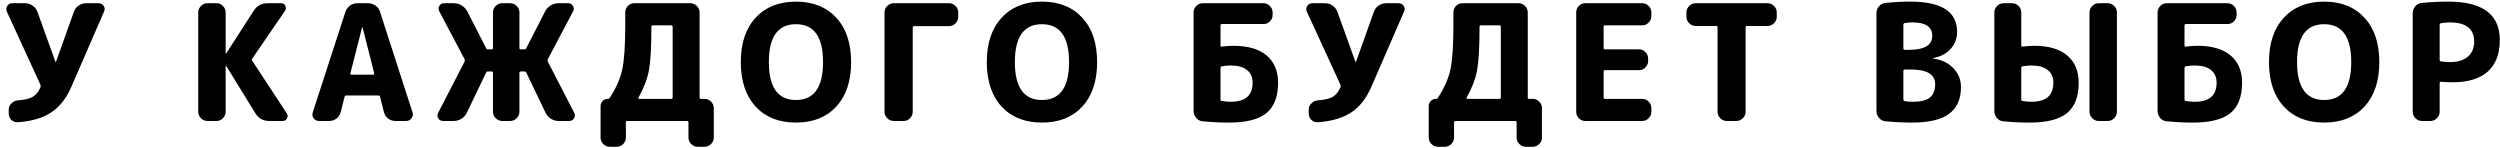 <?xml version="1.0" encoding="UTF-8"?> <svg xmlns="http://www.w3.org/2000/svg" width="372" height="22" viewBox="0 0 372 22" fill="none"> <path d="M6.024 12.624L1.008 1.704C0.88 1.416 0.904 1.144 1.08 0.888C1.256 0.616 1.496 0.48 1.8 0.48H3.744C4.16 0.48 4.528 0.6 4.848 0.84C5.184 1.064 5.424 1.368 5.568 1.752L8.256 9.216C8.256 9.232 8.264 9.24 8.28 9.24C8.312 9.24 8.328 9.232 8.328 9.216L10.992 1.752C11.12 1.368 11.352 1.064 11.688 0.84C12.04 0.6 12.416 0.48 12.816 0.48H14.664C15 0.48 15.256 0.616 15.432 0.888C15.608 1.144 15.624 1.424 15.48 1.728L10.632 12.888C9.896 14.6 8.896 15.88 7.632 16.728C6.368 17.56 4.704 18.048 2.64 18.192C2.272 18.208 1.952 18.088 1.68 17.832C1.424 17.56 1.296 17.24 1.296 16.872V16.32C1.296 15.952 1.432 15.64 1.704 15.384C1.976 15.112 2.296 14.96 2.664 14.928C3.672 14.864 4.416 14.688 4.896 14.4C5.376 14.096 5.752 13.624 6.024 12.984C6.072 12.872 6.072 12.752 6.024 12.624ZM30.867 18C30.499 18 30.179 17.864 29.907 17.592C29.635 17.32 29.499 17 29.499 16.632V1.848C29.499 1.48 29.635 1.16 29.907 0.888C30.179 0.616 30.499 0.48 30.867 0.48H32.235C32.603 0.48 32.915 0.616 33.171 0.888C33.443 1.16 33.579 1.48 33.579 1.848V7.968C33.579 7.984 33.587 7.992 33.603 7.992C33.635 7.992 33.651 7.984 33.651 7.968L37.731 1.632C38.211 0.864 38.907 0.48 39.819 0.48H41.835C42.123 0.48 42.331 0.608 42.459 0.864C42.587 1.12 42.571 1.368 42.411 1.608L37.539 8.712C37.459 8.824 37.459 8.936 37.539 9.048L42.675 16.872C42.835 17.112 42.843 17.36 42.699 17.616C42.571 17.872 42.363 18 42.075 18H40.059C39.147 18 38.459 17.616 37.995 16.848L33.651 9.792C33.651 9.776 33.635 9.768 33.603 9.768C33.587 9.768 33.579 9.776 33.579 9.792V16.632C33.579 17 33.443 17.32 33.171 17.592C32.915 17.864 32.603 18 32.235 18H30.867ZM52.137 10.92C52.121 10.968 52.129 11.016 52.161 11.064C52.209 11.096 52.257 11.112 52.305 11.112H55.521C55.569 11.112 55.609 11.096 55.641 11.064C55.689 11.016 55.705 10.968 55.689 10.92L53.937 4.032C53.937 4.016 53.929 4.008 53.913 4.008C53.897 4.008 53.889 4.016 53.889 4.032L52.137 10.92ZM47.481 18C47.145 18 46.873 17.864 46.665 17.592C46.473 17.32 46.433 17.024 46.545 16.704L51.393 1.776C51.521 1.392 51.745 1.08 52.065 0.84C52.401 0.6 52.769 0.48 53.169 0.48H54.753C55.169 0.48 55.545 0.6 55.881 0.84C56.217 1.08 56.441 1.392 56.553 1.776L61.377 16.704C61.489 17.024 61.441 17.32 61.233 17.592C61.041 17.864 60.777 18 60.441 18H58.833C58.433 18 58.073 17.88 57.753 17.64C57.433 17.384 57.225 17.064 57.129 16.68L56.553 14.4C56.537 14.272 56.457 14.208 56.313 14.208H51.513C51.385 14.208 51.305 14.272 51.273 14.4L50.697 16.68C50.601 17.064 50.393 17.384 50.073 17.64C49.753 17.88 49.393 18 48.993 18H47.481ZM65.939 18C65.618 18 65.379 17.872 65.219 17.616C65.058 17.344 65.05 17.072 65.195 16.8L69.13 9.168C69.178 9.04 69.178 8.92 69.13 8.808L65.362 1.68C65.219 1.408 65.219 1.144 65.362 0.888C65.522 0.616 65.763 0.48 66.082 0.48H67.546C67.963 0.48 68.347 0.592 68.698 0.816C69.067 1.04 69.347 1.336 69.538 1.704L72.323 7.152C72.371 7.28 72.466 7.344 72.611 7.344H73.162C73.29 7.344 73.355 7.272 73.355 7.128V1.848C73.355 1.48 73.49 1.16 73.763 0.888C74.034 0.616 74.355 0.48 74.722 0.48H75.922C76.29 0.48 76.611 0.616 76.882 0.888C77.154 1.16 77.29 1.48 77.29 1.848V7.128C77.29 7.272 77.355 7.344 77.483 7.344H78.034C78.178 7.344 78.275 7.28 78.323 7.152L81.106 1.704C81.299 1.336 81.57 1.04 81.922 0.816C82.29 0.592 82.683 0.48 83.099 0.48H84.562C84.867 0.48 85.099 0.616 85.258 0.888C85.418 1.144 85.427 1.408 85.282 1.68L81.514 8.808C81.466 8.92 81.466 9.04 81.514 9.168L85.451 16.8C85.594 17.072 85.579 17.344 85.403 17.616C85.243 17.872 85.01 18 84.707 18H83.123C82.707 18 82.323 17.888 81.971 17.664C81.618 17.44 81.355 17.144 81.178 16.776L78.323 10.824C78.275 10.696 78.178 10.632 78.034 10.632H77.483C77.355 10.632 77.29 10.704 77.29 10.848V16.632C77.29 17 77.154 17.32 76.882 17.592C76.611 17.864 76.29 18 75.922 18H74.722C74.355 18 74.034 17.864 73.763 17.592C73.49 17.32 73.355 17 73.355 16.632V10.848C73.355 10.704 73.29 10.632 73.162 10.632H72.611C72.466 10.632 72.371 10.696 72.323 10.824L69.466 16.776C69.29 17.144 69.026 17.44 68.674 17.664C68.323 17.888 67.939 18 67.522 18H65.939ZM95.004 14.544C94.972 14.576 94.964 14.616 94.98 14.664C95.012 14.696 95.052 14.712 95.1 14.712H99.876C100.02 14.712 100.092 14.648 100.092 14.52V3.96C100.092 3.832 100.02 3.768 99.876 3.768H97.14C96.996 3.768 96.924 3.84 96.924 3.984C96.924 6.992 96.804 9.144 96.564 10.44C96.324 11.736 95.804 13.104 95.004 14.544ZM90.732 21.84C90.364 21.84 90.044 21.704 89.772 21.432C89.5 21.16 89.364 20.84 89.364 20.472V15.792C89.364 15.488 89.468 15.232 89.676 15.024C89.884 14.816 90.14 14.712 90.444 14.712C90.588 14.712 90.676 14.672 90.708 14.592C91.652 13.152 92.276 11.752 92.58 10.392C92.884 9.032 93.036 6.824 93.036 3.768V1.848C93.036 1.48 93.164 1.16 93.42 0.888C93.692 0.616 94.012 0.48 94.38 0.48H102.732C103.1 0.48 103.42 0.616 103.692 0.888C103.964 1.16 104.1 1.48 104.1 1.848V14.52C104.1 14.648 104.164 14.712 104.292 14.712H104.844C105.212 14.712 105.532 14.848 105.804 15.12C106.076 15.392 106.212 15.712 106.212 16.08V20.472C106.212 20.84 106.076 21.16 105.804 21.432C105.532 21.704 105.212 21.84 104.844 21.84H103.812C103.444 21.84 103.124 21.704 102.852 21.432C102.58 21.16 102.444 20.84 102.444 20.472V18.216C102.444 18.072 102.38 18 102.252 18H93.324C93.196 18 93.132 18.072 93.132 18.216V20.472C93.132 20.84 92.996 21.16 92.724 21.432C92.452 21.704 92.132 21.84 91.764 21.84H90.732ZM122.47 9.24C122.47 5.48 121.126 3.6 118.438 3.6C115.75 3.6 114.406 5.48 114.406 9.24C114.406 13 115.75 14.88 118.438 14.88C121.126 14.88 122.47 13 122.47 9.24ZM124.438 15.864C122.966 17.448 120.966 18.24 118.438 18.24C115.91 18.24 113.91 17.448 112.438 15.864C110.966 14.264 110.23 12.056 110.23 9.24C110.23 6.424 110.966 4.224 112.438 2.64C113.91 1.04 115.91 0.24 118.438 0.24C120.966 0.24 122.966 1.04 124.438 2.64C125.91 4.224 126.646 6.424 126.646 9.24C126.646 12.056 125.91 14.264 124.438 15.864ZM132.984 18C132.616 18 132.296 17.864 132.024 17.592C131.752 17.32 131.616 17 131.616 16.632V1.848C131.616 1.48 131.752 1.16 132.024 0.888C132.296 0.616 132.616 0.48 132.984 0.48H141.216C141.584 0.48 141.904 0.616 142.176 0.888C142.448 1.16 142.584 1.48 142.584 1.848V2.52C142.584 2.888 142.448 3.208 142.176 3.48C141.904 3.752 141.584 3.888 141.216 3.888H136.032C135.888 3.888 135.816 3.952 135.816 4.08V16.632C135.816 17 135.68 17.32 135.408 17.592C135.152 17.864 134.84 18 134.472 18H132.984ZM159.075 9.24C159.075 5.48 157.731 3.6 155.043 3.6C152.355 3.6 151.011 5.48 151.011 9.24C151.011 13 152.355 14.88 155.043 14.88C157.731 14.88 159.075 13 159.075 9.24ZM161.043 15.864C159.571 17.448 157.571 18.24 155.043 18.24C152.515 18.24 150.515 17.448 149.043 15.864C147.571 14.264 146.835 12.056 146.835 9.24C146.835 6.424 147.571 4.224 149.043 2.64C150.515 1.04 152.515 0.24 155.043 0.24C157.571 0.24 159.571 1.04 161.043 2.64C162.515 4.224 163.251 6.424 163.251 9.24C163.251 12.056 162.515 14.264 161.043 15.864ZM181.613 10.104V14.784C181.613 14.928 181.669 15.008 181.781 15.024C182.261 15.104 182.709 15.144 183.125 15.144C185.301 15.144 186.389 14.2 186.389 12.312C186.389 11.496 186.109 10.864 185.549 10.416C185.005 9.968 184.197 9.744 183.125 9.744C182.709 9.744 182.277 9.784 181.829 9.864C181.685 9.896 181.613 9.976 181.613 10.104ZM178.949 18.048C178.565 18.016 178.245 17.848 177.989 17.544C177.733 17.24 177.605 16.896 177.605 16.512V1.848C177.605 1.48 177.741 1.16 178.013 0.888C178.285 0.616 178.605 0.48 178.973 0.48H188.021C188.389 0.48 188.701 0.616 188.957 0.888C189.229 1.16 189.365 1.48 189.365 1.848V2.232C189.365 2.6 189.229 2.92 188.957 3.192C188.701 3.448 188.389 3.576 188.021 3.576H181.829C181.685 3.576 181.613 3.648 181.613 3.792V6.768C181.613 6.912 181.685 6.968 181.829 6.936C182.421 6.856 182.989 6.816 183.533 6.816C185.693 6.816 187.341 7.296 188.477 8.256C189.613 9.216 190.181 10.568 190.181 12.312C190.181 14.36 189.605 15.864 188.453 16.824C187.301 17.768 185.437 18.24 182.861 18.24C181.581 18.24 180.277 18.176 178.949 18.048ZM199.463 12.624L194.447 1.704C194.319 1.416 194.343 1.144 194.519 0.888C194.695 0.616 194.935 0.48 195.239 0.48H197.183C197.599 0.48 197.967 0.6 198.287 0.84C198.623 1.064 198.863 1.368 199.007 1.752L201.695 9.216C201.695 9.232 201.703 9.24 201.719 9.24C201.751 9.24 201.767 9.232 201.767 9.216L204.431 1.752C204.559 1.368 204.791 1.064 205.127 0.84C205.479 0.6 205.855 0.48 206.255 0.48H208.103C208.439 0.48 208.695 0.616 208.871 0.888C209.047 1.144 209.063 1.424 208.919 1.728L204.071 12.888C203.335 14.6 202.335 15.88 201.071 16.728C199.807 17.56 198.143 18.048 196.079 18.192C195.711 18.208 195.391 18.088 195.119 17.832C194.863 17.56 194.735 17.24 194.735 16.872V16.32C194.735 15.952 194.871 15.64 195.143 15.384C195.415 15.112 195.735 14.96 196.103 14.928C197.111 14.864 197.855 14.688 198.335 14.4C198.815 14.096 199.191 13.624 199.463 12.984C199.511 12.872 199.511 12.752 199.463 12.624ZM218.234 14.544C218.202 14.576 218.194 14.616 218.21 14.664C218.242 14.696 218.282 14.712 218.33 14.712H223.106C223.25 14.712 223.322 14.648 223.322 14.52V3.96C223.322 3.832 223.25 3.768 223.106 3.768H220.37C220.226 3.768 220.154 3.84 220.154 3.984C220.154 6.992 220.034 9.144 219.794 10.44C219.554 11.736 219.034 13.104 218.234 14.544ZM213.962 21.84C213.594 21.84 213.274 21.704 213.002 21.432C212.73 21.16 212.594 20.84 212.594 20.472V15.792C212.594 15.488 212.698 15.232 212.906 15.024C213.114 14.816 213.37 14.712 213.674 14.712C213.818 14.712 213.906 14.672 213.938 14.592C214.882 13.152 215.506 11.752 215.81 10.392C216.114 9.032 216.266 6.824 216.266 3.768V1.848C216.266 1.48 216.394 1.16 216.65 0.888C216.922 0.616 217.242 0.48 217.61 0.48H225.962C226.33 0.48 226.65 0.616 226.922 0.888C227.194 1.16 227.33 1.48 227.33 1.848V14.52C227.33 14.648 227.394 14.712 227.522 14.712H228.074C228.442 14.712 228.762 14.848 229.034 15.12C229.306 15.392 229.442 15.712 229.442 16.08V20.472C229.442 20.84 229.306 21.16 229.034 21.432C228.762 21.704 228.442 21.84 228.074 21.84H227.042C226.674 21.84 226.354 21.704 226.082 21.432C225.81 21.16 225.674 20.84 225.674 20.472V18.216C225.674 18.072 225.61 18 225.482 18H216.554C216.426 18 216.362 18.072 216.362 18.216V20.472C216.362 20.84 216.226 21.16 215.954 21.432C215.682 21.704 215.362 21.84 214.994 21.84H213.962ZM235.884 18C235.516 18 235.196 17.864 234.924 17.592C234.668 17.32 234.54 17 234.54 16.632V1.848C234.54 1.48 234.668 1.16 234.924 0.888C235.196 0.616 235.516 0.48 235.884 0.48H244.38C244.748 0.48 245.06 0.616 245.316 0.888C245.588 1.16 245.724 1.48 245.724 1.848V2.4C245.724 2.768 245.588 3.088 245.316 3.36C245.06 3.632 244.748 3.768 244.38 3.768H238.812C238.684 3.768 238.62 3.832 238.62 3.96V7.128C238.62 7.272 238.684 7.344 238.812 7.344H243.9C244.268 7.344 244.58 7.48 244.836 7.752C245.108 8.024 245.244 8.344 245.244 8.712V9.072C245.244 9.44 245.108 9.76 244.836 10.032C244.58 10.304 244.268 10.44 243.9 10.44H238.812C238.684 10.44 238.62 10.504 238.62 10.632V14.52C238.62 14.648 238.684 14.712 238.812 14.712H244.38C244.748 14.712 245.06 14.848 245.316 15.12C245.588 15.392 245.724 15.712 245.724 16.08V16.632C245.724 17 245.588 17.32 245.316 17.592C245.06 17.864 244.748 18 244.38 18H235.884ZM252.309 3.864C251.941 3.864 251.621 3.728 251.349 3.456C251.077 3.184 250.941 2.864 250.941 2.496V1.848C250.941 1.48 251.077 1.16 251.349 0.888C251.621 0.616 251.941 0.48 252.309 0.48H263.013C263.381 0.48 263.701 0.616 263.973 0.888C264.245 1.16 264.381 1.48 264.381 1.848V2.496C264.381 2.864 264.245 3.184 263.973 3.456C263.701 3.728 263.381 3.864 263.013 3.864H259.941C259.813 3.864 259.749 3.928 259.749 4.056V16.632C259.749 17 259.613 17.32 259.341 17.592C259.069 17.864 258.749 18 258.381 18H256.941C256.573 18 256.253 17.864 255.981 17.592C255.709 17.32 255.573 17 255.573 16.632V4.056C255.573 3.928 255.509 3.864 255.381 3.864H252.309ZM283.224 10.56V14.784C283.224 14.928 283.296 15.016 283.44 15.048C283.776 15.112 284.184 15.144 284.664 15.144C285.8 15.144 286.632 14.936 287.16 14.52C287.688 14.088 287.952 13.432 287.952 12.552C287.952 11.08 286.752 10.344 284.352 10.344H283.44C283.296 10.344 283.224 10.416 283.224 10.56ZM283.224 3.696V7.224C283.224 7.352 283.296 7.416 283.44 7.416H284.016C286.352 7.416 287.52 6.72 287.52 5.328C287.52 4 286.544 3.336 284.592 3.336C284.128 3.336 283.736 3.368 283.416 3.432C283.288 3.464 283.224 3.552 283.224 3.696ZM280.56 18.048C280.176 18.016 279.856 17.848 279.6 17.544C279.344 17.24 279.216 16.896 279.216 16.512V1.968C279.216 1.568 279.344 1.224 279.6 0.936C279.872 0.632 280.2 0.464 280.584 0.432C281.832 0.304 283.056 0.24 284.256 0.24C288.896 0.24 291.216 1.736 291.216 4.728C291.216 5.736 290.888 6.592 290.232 7.296C289.592 8 288.728 8.448 287.64 8.64C287.624 8.64 287.616 8.656 287.616 8.688C287.616 8.704 287.632 8.712 287.664 8.712C288.928 8.888 289.928 9.368 290.664 10.152C291.416 10.936 291.792 11.872 291.792 12.96C291.792 14.736 291.2 16.064 290.016 16.944C288.848 17.808 287.008 18.24 284.496 18.24C283.232 18.24 281.92 18.176 280.56 18.048ZM312.285 18C311.917 18 311.597 17.864 311.325 17.592C311.053 17.32 310.917 17 310.917 16.632V1.848C310.917 1.48 311.053 1.16 311.325 0.888C311.597 0.616 311.917 0.48 312.285 0.48H313.629C313.997 0.48 314.317 0.616 314.589 0.888C314.861 1.16 314.997 1.48 314.997 1.848V16.632C314.997 17 314.861 17.32 314.589 17.592C314.317 17.864 313.997 18 313.629 18H312.285ZM300.765 10.104V14.784C300.765 14.928 300.821 15.008 300.933 15.024C301.413 15.104 301.861 15.144 302.277 15.144C304.453 15.144 305.541 14.2 305.541 12.312C305.541 11.496 305.261 10.864 304.701 10.416C304.157 9.968 303.349 9.744 302.277 9.744C301.861 9.744 301.429 9.784 300.981 9.864C300.837 9.896 300.765 9.976 300.765 10.104ZM298.077 18.048C297.693 18.016 297.373 17.848 297.117 17.544C296.877 17.24 296.757 16.896 296.757 16.512V1.848C296.757 1.48 296.893 1.16 297.165 0.888C297.437 0.616 297.757 0.48 298.125 0.48H299.397C299.765 0.48 300.085 0.616 300.357 0.888C300.629 1.16 300.765 1.48 300.765 1.848V6.768C300.765 6.912 300.837 6.968 300.981 6.936C301.573 6.856 302.141 6.816 302.685 6.816C304.845 6.816 306.485 7.296 307.605 8.256C308.741 9.216 309.309 10.568 309.309 12.312C309.309 14.36 308.733 15.864 307.581 16.824C306.429 17.768 304.565 18.24 301.989 18.24C300.709 18.24 299.405 18.176 298.077 18.048ZM325.055 10.104V14.784C325.055 14.928 325.111 15.008 325.223 15.024C325.703 15.104 326.151 15.144 326.567 15.144C328.743 15.144 329.831 14.2 329.831 12.312C329.831 11.496 329.551 10.864 328.991 10.416C328.447 9.968 327.639 9.744 326.567 9.744C326.151 9.744 325.719 9.784 325.271 9.864C325.127 9.896 325.055 9.976 325.055 10.104ZM322.391 18.048C322.007 18.016 321.687 17.848 321.431 17.544C321.175 17.24 321.047 16.896 321.047 16.512V1.848C321.047 1.48 321.183 1.16 321.455 0.888C321.727 0.616 322.047 0.48 322.415 0.48H331.463C331.831 0.48 332.143 0.616 332.399 0.888C332.671 1.16 332.807 1.48 332.807 1.848V2.232C332.807 2.6 332.671 2.92 332.399 3.192C332.143 3.448 331.831 3.576 331.463 3.576H325.271C325.127 3.576 325.055 3.648 325.055 3.792V6.768C325.055 6.912 325.127 6.968 325.271 6.936C325.863 6.856 326.431 6.816 326.975 6.816C329.135 6.816 330.783 7.296 331.919 8.256C333.055 9.216 333.623 10.568 333.623 12.312C333.623 14.36 333.047 15.864 331.895 16.824C330.743 17.768 328.879 18.24 326.303 18.24C325.023 18.24 323.719 18.176 322.391 18.048ZM349.865 9.24C349.865 5.48 348.521 3.6 345.833 3.6C343.145 3.6 341.801 5.48 341.801 9.24C341.801 13 343.145 14.88 345.833 14.88C348.521 14.88 349.865 13 349.865 9.24ZM351.833 15.864C350.361 17.448 348.361 18.24 345.833 18.24C343.305 18.24 341.305 17.448 339.833 15.864C338.361 14.264 337.625 12.056 337.625 9.24C337.625 6.424 338.361 4.224 339.833 2.64C341.305 1.04 343.305 0.24 345.833 0.24C348.361 0.24 350.361 1.04 351.833 2.64C353.305 4.224 354.041 6.424 354.041 9.24C354.041 12.056 353.305 14.264 351.833 15.864ZM363.02 3.696V8.904C363.02 9.032 363.092 9.112 363.236 9.144C363.78 9.208 364.212 9.24 364.532 9.24C365.684 9.24 366.572 8.976 367.196 8.448C367.836 7.904 368.156 7.152 368.156 6.192C368.156 4.288 366.948 3.336 364.532 3.336C364.132 3.336 363.692 3.376 363.212 3.456C363.084 3.488 363.02 3.568 363.02 3.696ZM360.38 18C360.012 18 359.692 17.864 359.42 17.592C359.148 17.32 359.012 17 359.012 16.632V1.968C359.012 1.584 359.14 1.24 359.396 0.936C359.652 0.632 359.972 0.464 360.355 0.432C361.716 0.304 363.028 0.24 364.292 0.24C369.412 0.24 371.972 2.144 371.972 5.952C371.972 8.016 371.372 9.584 370.172 10.656C368.988 11.712 367.244 12.24 364.94 12.24C364.332 12.24 363.764 12.216 363.236 12.168C363.092 12.168 363.02 12.232 363.02 12.36V16.632C363.02 17 362.884 17.32 362.612 17.592C362.34 17.864 362.02 18 361.652 18H360.38Z" fill="black"></path> </svg> 